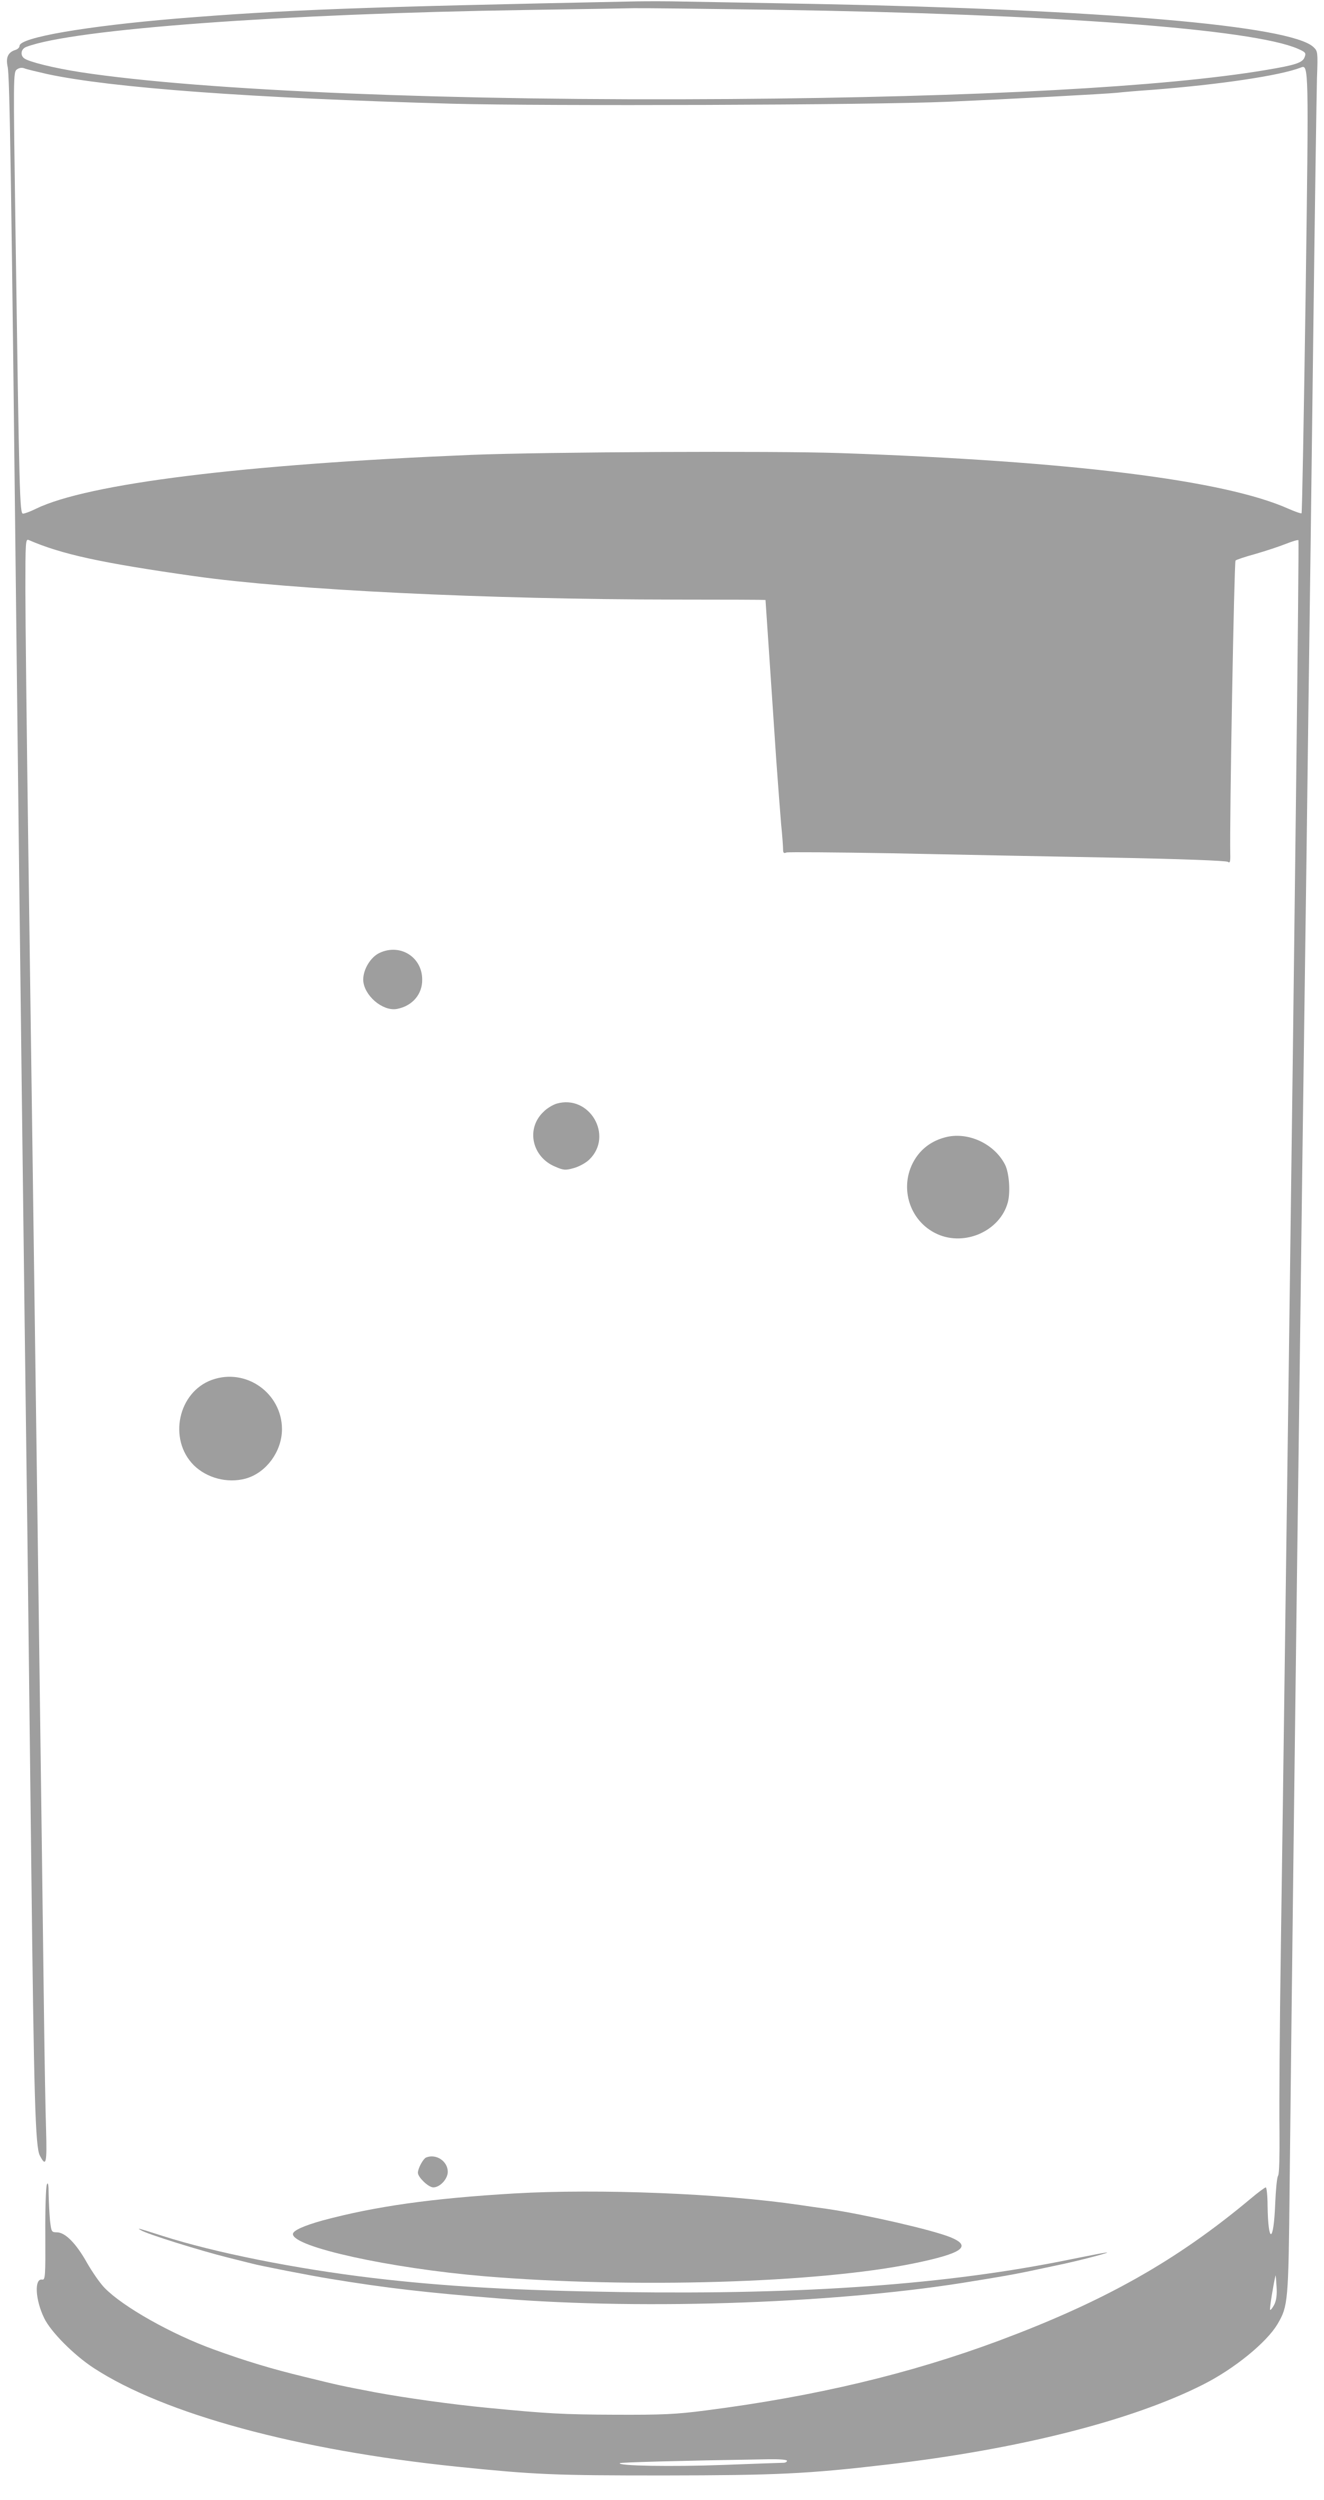 <?xml version="1.0" standalone="no"?>
<!DOCTYPE svg PUBLIC "-//W3C//DTD SVG 20010904//EN"
 "http://www.w3.org/TR/2001/REC-SVG-20010904/DTD/svg10.dtd">
<svg version="1.0" xmlns="http://www.w3.org/2000/svg"
 width="678pt" height="1280pt" viewBox="0 0 678 1280"
 preserveAspectRatio="xMidYMid meet">
<g transform="translate(0,1280) scale(0.1,-0.1)"
fill="#9e9e9e" stroke="none">
<path d="M3260 12793 c-1429 -29 -1798 -43 -2355 -88 -465 -39 -805 -97 -805
-140 0 -7 -8 -16 -19 -20 -40 -12 -52 -39 -42 -86 11 -45 19 -584 46 -2994 15
-1346 38 -3219 55 -4500 5 -412 14 -1180 20 -1705 14 -1209 21 -1454 44 -1497
32 -62 37 -40 32 130 -3 89 -8 367 -11 617 -6 529 -58 4387 -80 5940 -8 586
-15 1184 -15 1329 0 247 1 263 17 256 168 -73 369 -117 848 -185 500 -71 1497
-119 2463 -120 254 0 462 -1 462 -2 0 -3 26 -380 55 -818 9 -124 20 -272 25
-330 6 -58 10 -116 10 -129 0 -18 4 -22 17 -16 10 3 252 1 538 -4 286 -6 788
-16 1115 -22 373 -7 600 -16 608 -22 10 -8 13 0 12 39 -4 167 20 1498 27 1504
4 4 51 20 103 34 52 15 121 38 154 51 33 13 62 22 65 19 4 -4 -20 -2043 -49
-4194 -5 -371 -14 -1037 -20 -1480 -6 -443 -15 -1131 -21 -1530 -6 -399 -9
-822 -7 -940 1 -128 -1 -221 -7 -230 -6 -8 -12 -73 -15 -145 -8 -202 -36 -207
-39 -7 0 50 -5 92 -9 92 -5 0 -40 -26 -78 -58 -380 -318 -748 -525 -1289 -727
-457 -170 -941 -285 -1500 -357 -154 -20 -222 -23 -467 -22 -265 1 -348 6
-648 35 -188 18 -423 51 -580 80 -177 34 -178 34 -365 80 -158 38 -298 80
-460 139 -216 78 -466 219 -559 315 -23 23 -63 81 -90 128 -56 100 -112 157
-155 157 -27 0 -28 2 -35 61 -3 34 -6 94 -7 133 0 51 -3 65 -9 51 -5 -11 -9
-126 -8 -255 1 -214 0 -235 -16 -232 -41 7 -36 -102 10 -197 34 -71 153 -190
254 -256 362 -236 1045 -421 1860 -505 400 -41 496 -45 1060 -45 580 1 735 8
1144 56 671 78 1250 224 1616 409 161 81 326 216 382 310 54 93 56 110 62 710
11 1010 28 2423 56 4525 5 407 14 1089 20 1515 6 426 15 1106 20 1510 6 404
17 1268 25 1920 8 652 17 1246 19 1321 5 133 4 137 -18 158 -117 110 -1074
192 -2561 221 -291 5 -591 11 -665 12 -74 2 -182 2 -240 1z m700 -43 c1434
-22 2454 -98 2687 -200 38 -17 42 -21 34 -42 -10 -29 -45 -41 -202 -67 -513
-86 -1465 -138 -2739 -148 -1418 -11 -2701 42 -3325 137 -137 21 -271 54 -292
72 -21 17 -15 48 12 58 239 91 1313 170 2565 189 261 4 507 8 545 9 39 1 360
-3 715 -8z m-3719 -329 c328 -71 1055 -124 2073 -152 484 -13 2149 -7 2541 10
321 14 807 40 865 46 25 3 106 10 180 15 347 27 656 73 761 114 41 17 41 13
25 -1159 -9 -615 -18 -1121 -21 -1123 -2 -3 -32 8 -67 23 -326 146 -1109 244
-2293 285 -348 12 -1510 6 -1890 -9 -1168 -48 -1966 -147 -2231 -276 -28 -14
-58 -25 -66 -25 -17 0 -19 80 -39 1473 -11 762 -11 788 7 801 12 9 26 11 39 6
12 -5 64 -17 116 -29z m6284 -11422 c-9 -17 -19 -29 -21 -26 -4 4 19 144 28
176 1 3 3 -22 5 -56 3 -44 -1 -72 -12 -94z m-2495 -799 c0 -5 -8 -10 -17 -10
-10 0 -148 -5 -308 -11 -265 -10 -545 -5 -531 9 5 4 275 12 759 20 59 1 97 -2
97 -8z"/>
<path d="M1944 7921 c-46 -21 -84 -84 -84 -137 1 -79 99 -164 173 -150 79 15
131 76 129 152 -1 115 -114 184 -218 135z"/>
<path d="M2850 7149 c-19 -6 -50 -24 -67 -42 -91 -86 -59 -232 61 -281 41 -18
52 -19 94 -7 26 7 61 26 79 43 127 122 2 336 -167 287z"/>
<path d="M4838 6976 c-63 -17 -113 -52 -148 -104 -91 -137 -39 -324 110 -391
142 -64 322 17 361 163 14 52 7 152 -15 194 -56 108 -193 170 -308 138z"/>
<path d="M1086 5735 c-174 -62 -226 -304 -94 -437 67 -66 172 -94 265 -69 106
29 187 139 187 254 -1 184 -184 314 -358 252z"/>
<path d="M2182 1753 c-15 -6 -42 -56 -42 -78 0 -23 54 -75 79 -75 34 0 74 43
74 80 0 54 -60 94 -111 73z"/>
<path d="M2635 1569 c-425 -25 -713 -66 -982 -138 -97 -27 -153 -52 -153 -70
0 -66 496 -175 980 -216 763 -63 1708 -35 2200 66 248 51 299 87 189 133 -89
37 -436 117 -634 146 -44 6 -107 15 -140 20 -399 59 -1030 84 -1460 59z"/>
<path d="M721 1381 c28 -19 308 -106 449 -141 47 -12 101 -25 120 -30 39 -11
301 -62 400 -78 285 -47 491 -71 870 -101 755 -61 1763 -23 2430 90 36 6 88
14 115 19 50 8 131 23 213 41 23 5 61 13 85 18 115 23 324 78 252 66 -16 -2
-95 -18 -175 -34 -625 -128 -1357 -181 -2300 -167 -541 8 -908 29 -1270 72
-395 47 -811 130 -1079 216 -135 43 -129 41 -110 29z"/>
</g>
</svg>
